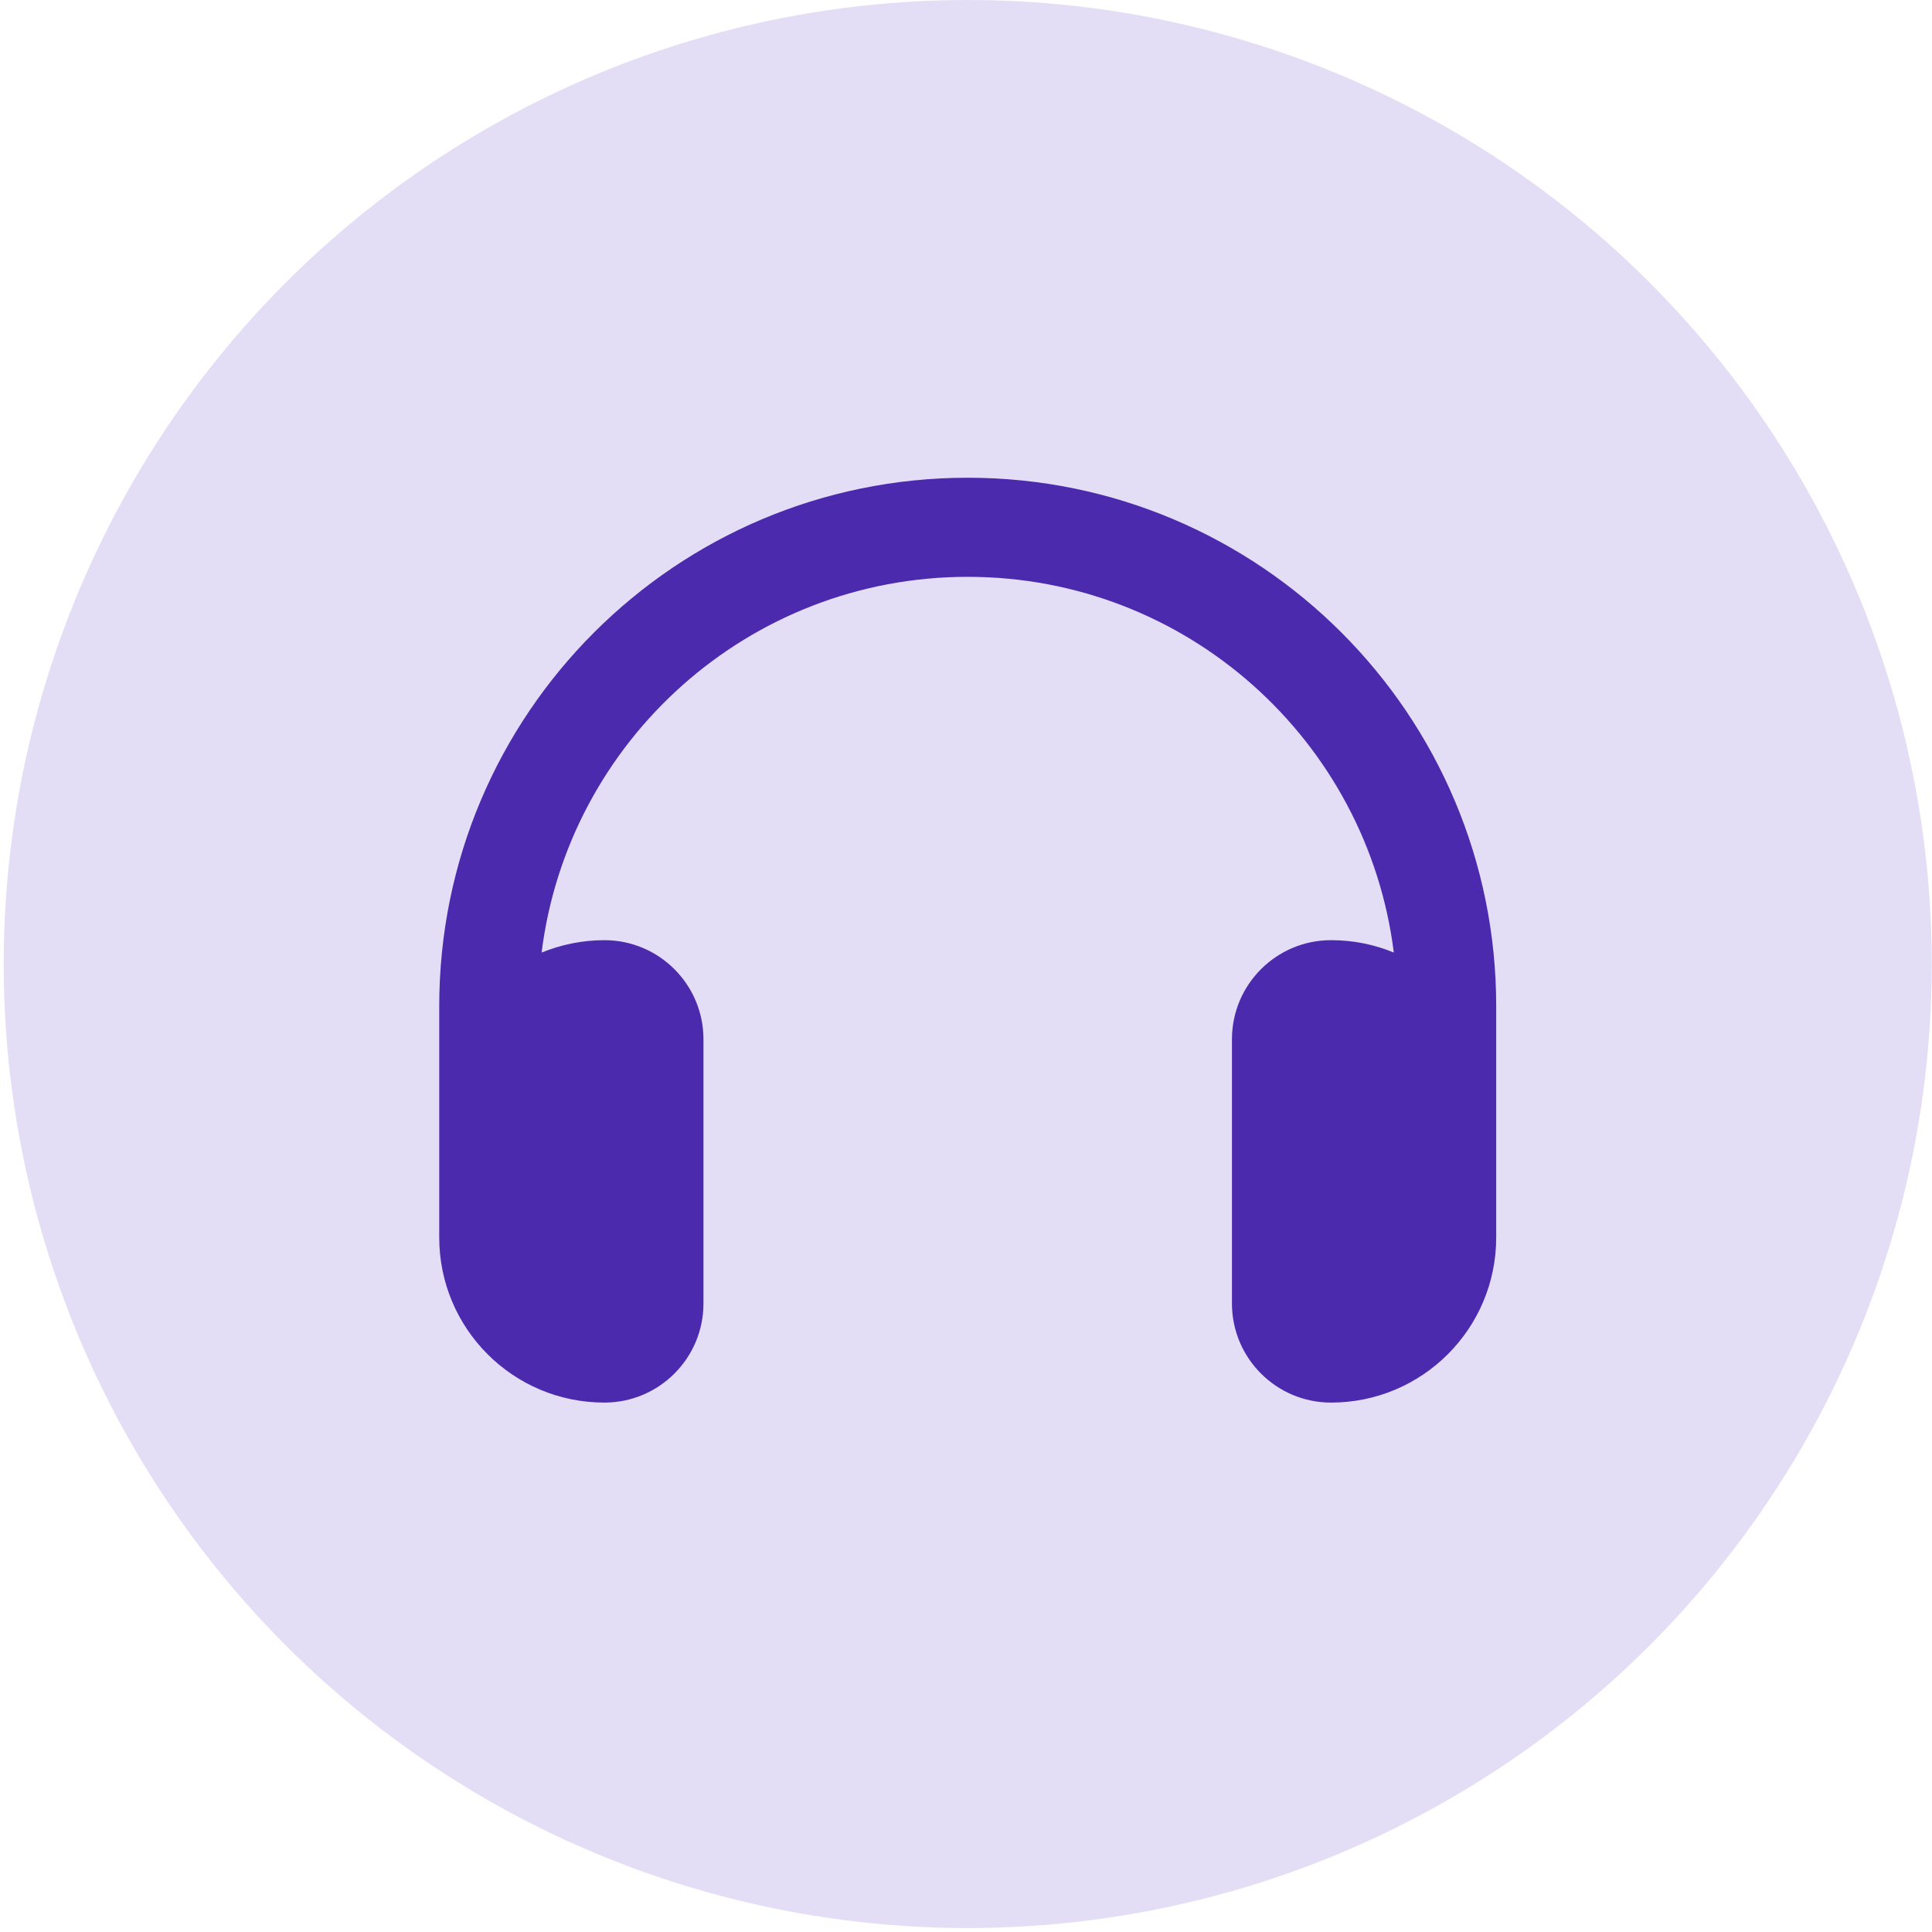 <svg xmlns="http://www.w3.org/2000/svg" width="81" height="81" viewBox="0 0 81 81" fill="none"><circle cx="40.572" cy="40.417" r="40.417" fill="#E3DEF6"></circle><path d="M40.572 24.184C31.389 24.184 23.815 31.056 22.707 39.936C23.521 39.607 24.404 39.417 25.339 39.417C27.632 39.417 29.493 41.278 29.493 43.571V54.65C29.493 56.943 27.632 58.804 25.339 58.804C21.513 58.804 18.415 55.706 18.415 51.88V50.495V46.341V42.186C18.415 29.948 28.333 20.029 40.572 20.029C52.81 20.029 62.729 29.948 62.729 42.186V46.341V50.495V51.88C62.729 55.706 59.63 58.804 55.805 58.804C53.511 58.804 51.65 56.943 51.65 54.65V43.571C51.65 41.278 53.511 39.417 55.805 39.417C56.739 39.417 57.622 39.599 58.436 39.936C57.328 31.056 49.755 24.184 40.572 24.184Z" fill="#4B2AAD"></path></svg>